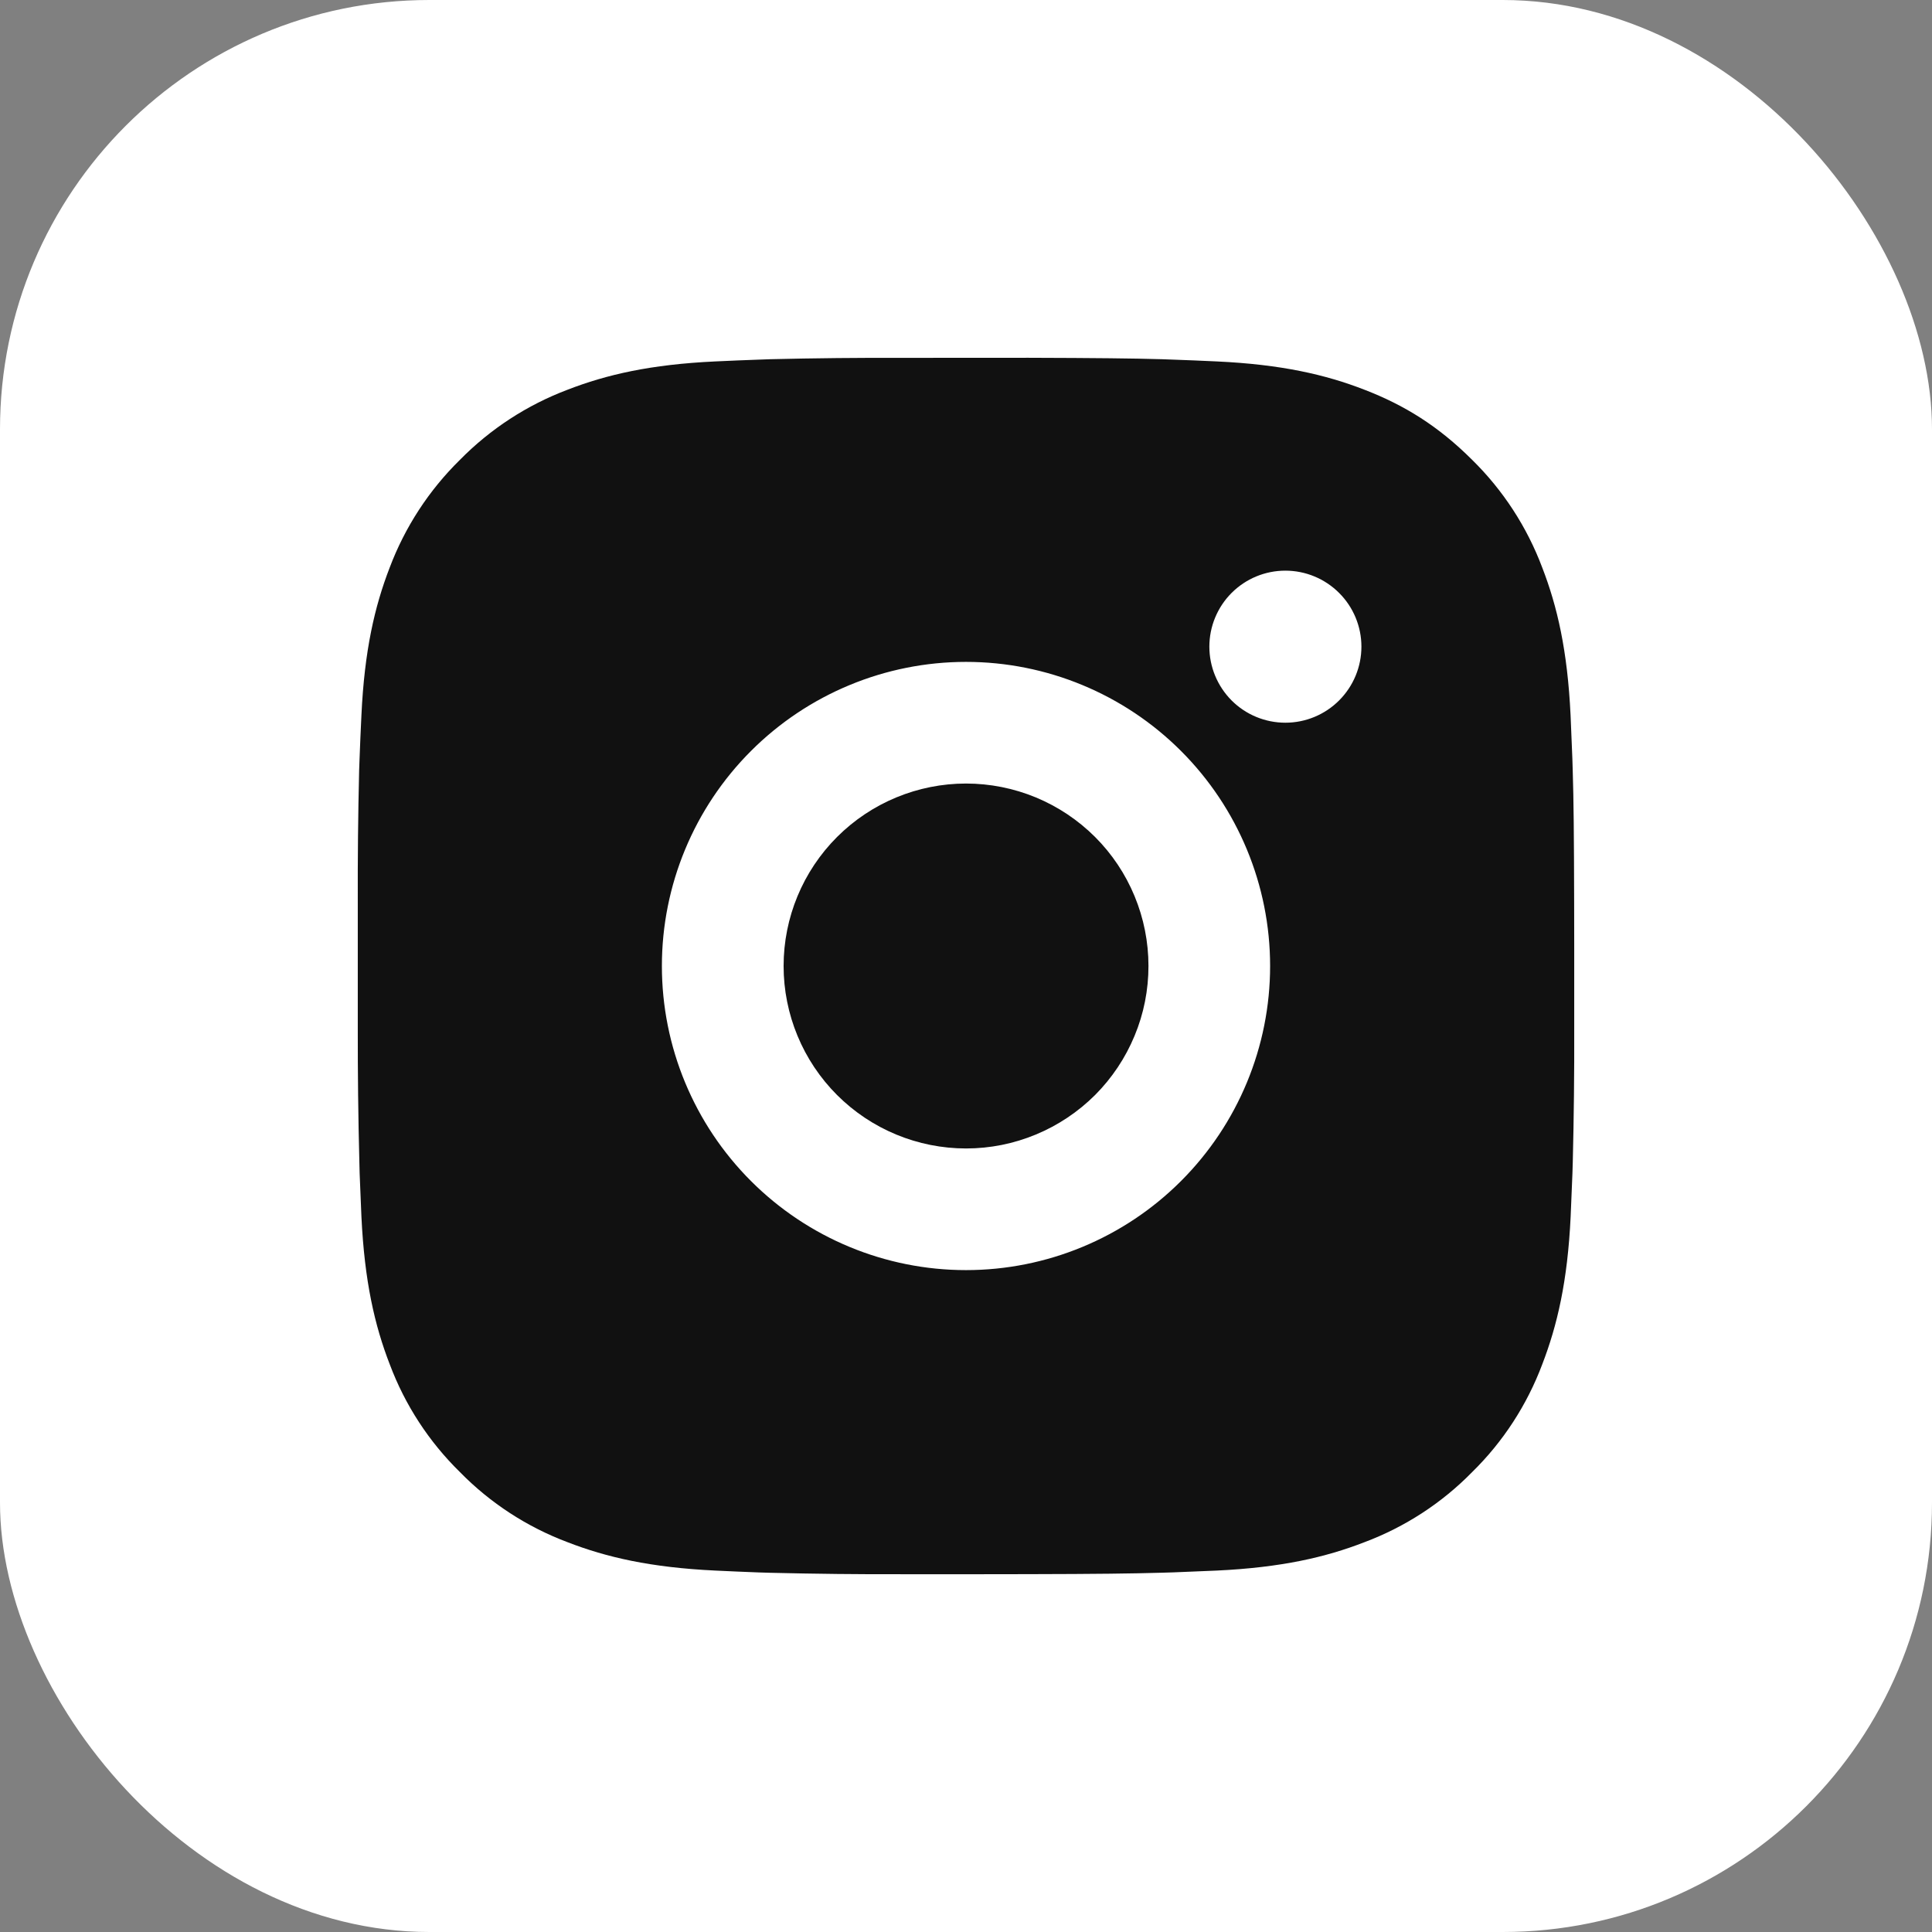 <?xml version="1.0" encoding="UTF-8"?> <svg xmlns="http://www.w3.org/2000/svg" width="27" height="27" viewBox="0 0 27 27" fill="none"><rect x="0" y="0" width="27" height="27" fill="#808080" stroke="none"/><rect width="27" height="27" rx="6" fill="white"></rect><path d="M14.374 5C15.33 5.003 15.815 5.008 16.234 5.02L16.399 5.026C16.59 5.032 16.777 5.041 17.004 5.051C17.909 5.093 18.526 5.236 19.067 5.446C19.628 5.662 20.101 5.955 20.573 6.426C21.006 6.851 21.34 7.365 21.553 7.932C21.763 8.474 21.906 9.091 21.949 9.996C21.959 10.222 21.967 10.41 21.974 10.601L21.979 10.766C21.992 11.184 21.997 11.67 21.999 12.626L22 13.26V14.374C22.002 14.994 21.995 15.614 21.98 16.233L21.975 16.398C21.968 16.59 21.96 16.777 21.95 17.003C21.907 17.909 21.762 18.525 21.553 19.067C21.34 19.634 21.006 20.149 20.573 20.573C20.149 21.006 19.635 21.34 19.067 21.553C18.526 21.763 17.909 21.906 17.004 21.949L16.399 21.974L16.234 21.979C15.815 21.991 15.33 21.997 14.374 21.999L13.74 22H12.627C12.007 22.002 11.387 21.995 10.767 21.98L10.602 21.975C10.4 21.967 10.198 21.959 9.997 21.949C9.092 21.906 8.475 21.763 7.933 21.553C7.366 21.34 6.852 21.006 6.428 20.573C5.995 20.149 5.66 19.635 5.447 19.067C5.237 18.526 5.094 17.909 5.051 17.003L5.026 16.398L5.022 16.233C5.006 15.614 4.999 14.994 5 14.374V12.626C4.998 12.006 5.004 11.386 5.019 10.766L5.025 10.601C5.032 10.41 5.04 10.222 5.051 9.996C5.093 9.091 5.236 8.475 5.446 7.932C5.66 7.365 5.995 6.851 6.428 6.426C6.853 5.994 7.366 5.66 7.933 5.446C8.475 5.236 9.091 5.093 9.997 5.051C10.223 5.041 10.411 5.032 10.602 5.026L10.767 5.02C11.386 5.005 12.006 4.999 12.626 5.001L14.374 5ZM13.5 9.25C12.373 9.25 11.292 9.698 10.495 10.495C9.698 11.292 9.25 12.373 9.25 13.5C9.25 14.627 9.698 15.708 10.495 16.505C11.292 17.302 12.373 17.75 13.5 17.75C14.627 17.75 15.708 17.302 16.505 16.505C17.302 15.708 17.75 14.627 17.75 13.5C17.75 12.373 17.302 11.292 16.505 10.495C15.708 9.698 14.627 9.25 13.5 9.25ZM13.5 10.95C13.835 10.95 14.166 11.016 14.476 11.144C14.785 11.272 15.066 11.46 15.303 11.696C15.54 11.933 15.728 12.214 15.856 12.524C15.984 12.833 16.05 13.165 16.05 13.499C16.05 13.834 15.985 14.166 15.856 14.475C15.728 14.785 15.54 15.066 15.304 15.303C15.067 15.539 14.786 15.727 14.477 15.855C14.167 15.984 13.836 16.05 13.501 16.05C12.825 16.05 12.176 15.781 11.698 15.303C11.22 14.825 10.951 14.176 10.951 13.5C10.951 12.823 11.22 12.175 11.698 11.697C12.176 11.219 12.825 10.95 13.501 10.95M17.963 7.975C17.681 7.975 17.411 8.087 17.212 8.286C17.013 8.485 16.901 8.756 16.901 9.037C16.901 9.319 17.013 9.589 17.212 9.789C17.411 9.988 17.681 10.1 17.963 10.1C18.245 10.1 18.515 9.988 18.714 9.789C18.914 9.589 19.026 9.319 19.026 9.037C19.026 8.756 18.914 8.485 18.714 8.286C18.515 8.087 18.245 7.975 17.963 7.975Z" fill="#111111"></path></svg> 